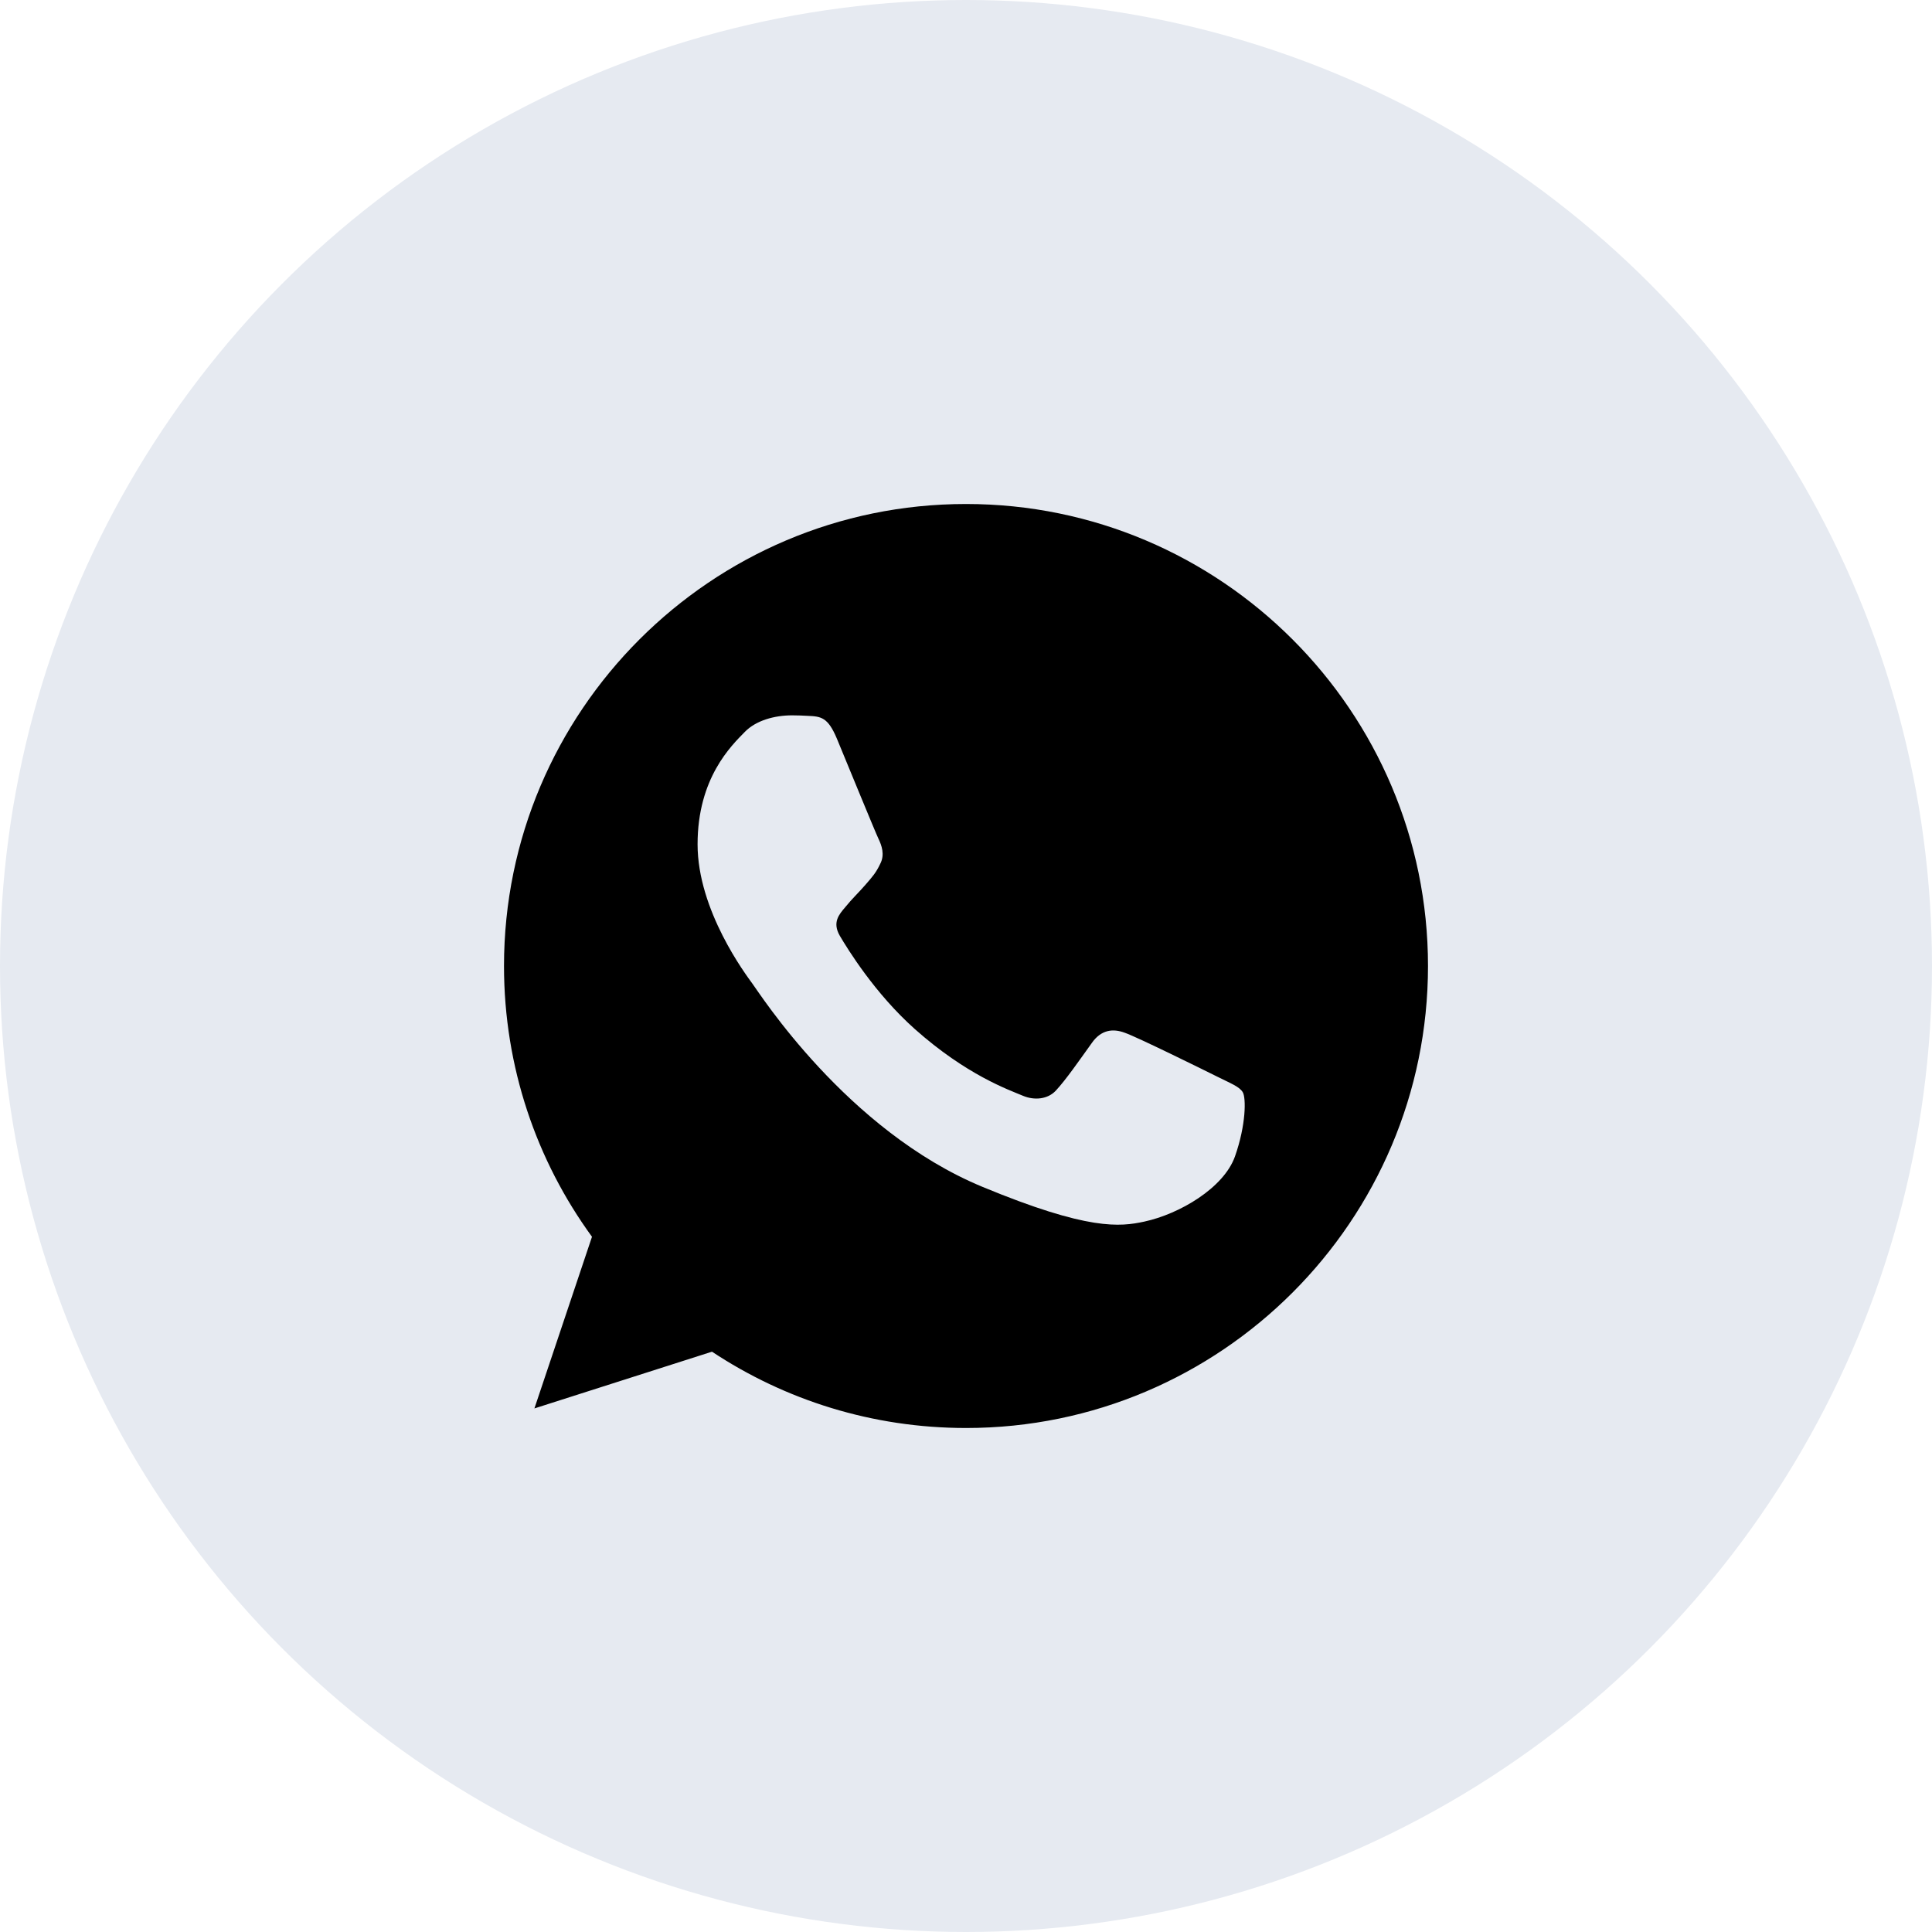 <?xml version="1.0" encoding="UTF-8"?> <svg xmlns="http://www.w3.org/2000/svg" width="46" height="46" viewBox="0 0 46 46" fill="none"><circle cx="23" cy="23" r="23" fill="#E6EAF1"></circle><g clip-path="url(#clip0_128_1216)"><path fill-rule="evenodd" clip-rule="evenodd" d="M19.926 17.587C19.712 17.077 19.551 17.057 19.228 17.044C19.118 17.038 18.995 17.032 18.859 17.032C18.439 17.032 17.999 17.154 17.734 17.426C17.411 17.756 16.609 18.525 16.609 20.103C16.609 21.681 17.76 23.207 17.915 23.421C18.077 23.634 20.159 26.919 23.391 28.258C25.919 29.306 26.669 29.209 27.244 29.086C28.085 28.905 29.138 28.284 29.404 27.534C29.669 26.784 29.669 26.143 29.591 26.008C29.513 25.872 29.3 25.794 28.977 25.632C28.654 25.471 27.082 24.695 26.785 24.591C26.494 24.481 26.216 24.52 25.997 24.831C25.686 25.264 25.383 25.704 25.137 25.969C24.943 26.176 24.626 26.202 24.361 26.092C24.005 25.943 23.01 25.594 21.781 24.501C20.831 23.654 20.184 22.6 19.997 22.283C19.81 21.96 19.978 21.772 20.126 21.598C20.288 21.397 20.443 21.255 20.605 21.067C20.767 20.88 20.857 20.783 20.96 20.563C21.07 20.349 20.993 20.129 20.915 19.968C20.837 19.805 20.191 18.227 19.926 17.587ZM22.997 12C16.933 12 12 16.934 12 23C12 25.405 12.776 27.637 14.095 29.447L12.724 33.534L16.952 32.183C18.691 33.334 20.766 34 23.003 34C29.067 34 34 29.066 34 23C34 16.934 29.067 12 23.003 12L22.997 12Z" fill="black"></path></g><defs><clipPath id="clip0_128_1216"><rect width="22" height="22" fill="white" transform="translate(12 12)"></rect></clipPath></defs></svg> 